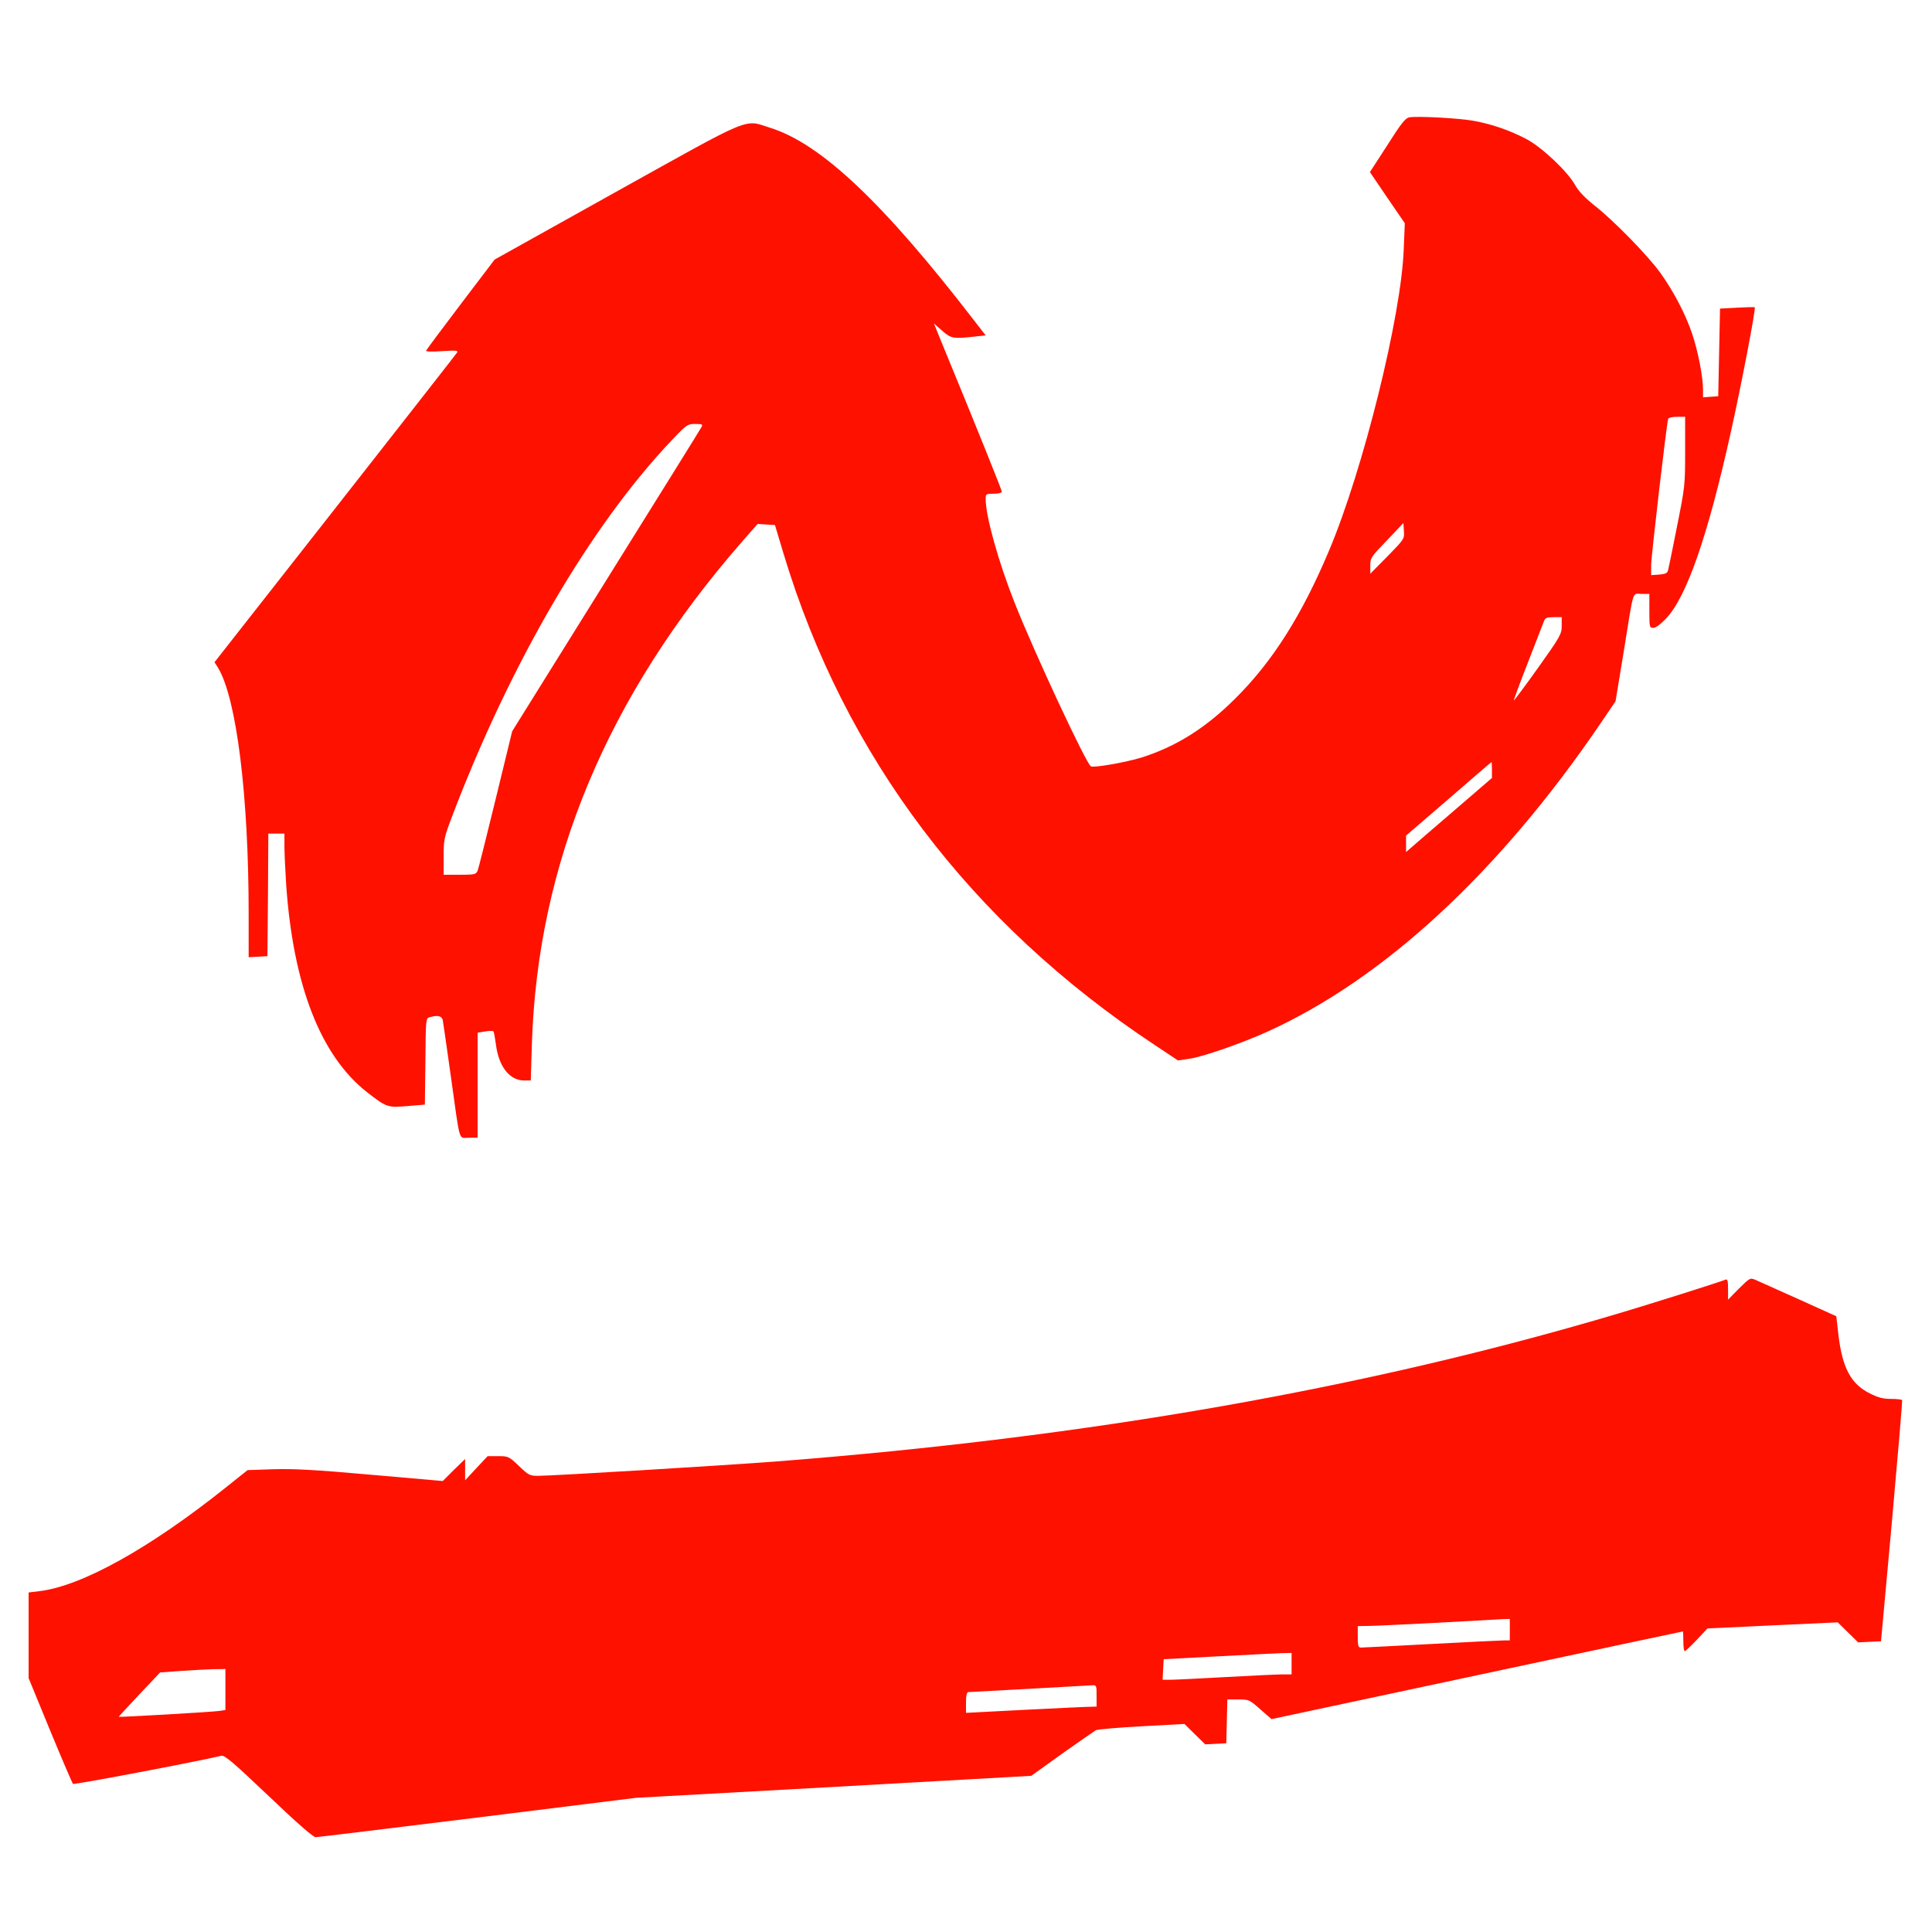 <?xml version="1.0" encoding="UTF-8"?> <!-- Generator: Adobe Illustrator 24.1.2, SVG Export Plug-In . SVG Version: 6.00 Build 0) --> <svg xmlns="http://www.w3.org/2000/svg" xmlns:xlink="http://www.w3.org/1999/xlink" id="Слой_1" x="0px" y="0px" viewBox="0 0 1080 1080" style="enable-background:new 0 0 1080 1080;" xml:space="preserve"> <style type="text/css"> .st0{fill:#FF1100;} </style> <g transform="translate(0,1080) scale(0.1,-0.1)"> <path class="st0" d="M7878,10144c-22-4-45-33-123-156l-97-150l97-143l98-143l-6-144c-13-373-227-1235-418-1687 c-152-361-316-620-524-826c-164-164-331-269-525-330c-88-27-266-58-282-49c-27,17-313,629-426,914c-90,227-162,484-162,579 c0,30,1,31,45,31c27,0,45,5,45,12c0,9-130,333-331,821l-48,118l46-40c50-44,61-46,186-32l57,6l-62,80c-509,661-858,991-1141,1080 c-151,48-88,74-859-355l-683-381l-190-250c-104-137-191-254-193-259c-2-6,31-7,89-3c78,5,91,4,84-8c-5-8-312-400-682-872l-674-859 l20-31c103-171,171-713,171-1375v-243l53,3l52,3l3,343l2,342h45h45v-72c0-40,5-138,10-218c40-562,193-952,451-1155 c111-86,114-87,227-78l97,8l3,241c2,241,2,242,25,248c44,12,66,7,72-16c2-13,23-153,45-313c54-386,42-345,101-345h49v294v293l41,7 c23,4,44,4,47,1s9-35,14-72c15-124,76-203,158-203h37l6,198c31,1018,422,1952,1176,2815l86,98l48-3l49-3l48-160 c342-1134,1045-2065,2077-2748l128-85l61,9c75,10,290,85,435,150c652,294,1298,891,1864,1722l86,127l45,273c59,366,47,327,100,327 h44v-95c0-91,1-95,22-95c13,0,41,20,69,50c116,119,234,458,363,1038c58,259,143,700,135,704c-2,2-47,1-99-2l-95-5l-5-245l-5-245 l-42-3l-43-3v44c0,70-28,214-61,312c-37,109-101,232-177,339c-70,97-259,291-367,376c-54,43-89,79-109,114c-44,79-188,214-274,259 c-93,49-195,84-297,102C8150,10140,7923,10152,7878,10144z M9420,8277c0-189-1-198-45-418c-24-123-47-234-50-245c-4-18-14-23-50-26 l-45-3v55c0,49,86,787,95,818c3,7,22,12,50,12h45V8277z M3921,8412c-5-10-245-396-534-859l-524-841l-92-378c-51-209-96-389-101-401 c-9-21-16-23-100-23h-90v100c0,95,2,107,46,223c328,863,775,1628,1231,2108c82,86,87,89,129,89C3926,8430,3930,8428,3921,8412z M7756,7690l-96-97v45c0,43,4,49,93,141l92,97l3-45C7851,7788,7850,7786,7756,7690z M8730,7302c0-46-6-58-132-235 c-73-102-134-184-136-183c-1,2,34,97,79,212s85,219,90,232c7,18,16,22,54,22h45V7302z M8340,6496v-45l-217-187 c-120-103-228-196-240-207l-23-20v46v46l238,205c130,113,238,206,240,206C8339,6540,8340,6520,8340,6496z"></path> <path class="st0" d="M9721,3597l-61-62v59c0,44-3,57-13,53c-50-19-401-130-592-187c-1411-421-2966-694-4720-830 c-286-22-1247-80-1327-80c-46,0-53,3-107,55c-57,54-59,55-117,55h-58l-63-67l-63-68v60v59l-63-61l-62-62l-400,35 c-312,28-432,34-545,31l-146-5l-124-99c-425-339-804-550-1042-578l-58-7v-240v-239l120-292c66-160,124-295,128-299 c6-6,690,124,829,157c19,4,64-34,265-225c156-149,249-230,262-230c12,0,419,50,906,110l885,110l1105,61l1105,62l171,123 c95,67,180,126,190,132c11,5,126,15,257,22l238,13l58-57l58-57l59,3l59,3l3,123l3,122h61c59,0,62-1,123-55l63-55l1148,245 c631,135,1149,245,1151,245s3-25,3-55s3-55,8-55c4,0,34,28,67,63l60,64l364,17l364,17l57-56l57-56l64,3l64,3l61,670 c33,369,59,673,57,678c-2,4-30,7-62,7c-44,0-72,7-119,31c-105,52-153,142-175,326l-12,105l-210,95c-116,52-224,100-241,108 C9783,3658,9782,3657,9721,3597z M8440,1690v-60h-32c-18,0-202-9-408-20s-383-20-392-20c-15,0-18,9-18,60v60l63,1 c34,0,208,9,387,18c179,10,342,19,363,20l37,1V1690z M7220,1500v-60h-52c-29,0-172-7-318-15s-284-15-308-15h-43l3,58l3,57l305,16 c168,9,329,17,358,18l52,1V1500z M1260,1355v-114l-32-5c-37-6-561-36-564-33c-1,1,51,57,115,125l116,123l110,8c61,4,143,9,183,10 l72,1V1355z M6130,1320v-60l-37-1c-21,0-185-8-365-17l-328-17v57c0,39,4,58,13,59c23,1,662,36,690,38 C6130,1380,6130,1379,6130,1320z"></path> </g> </svg> 